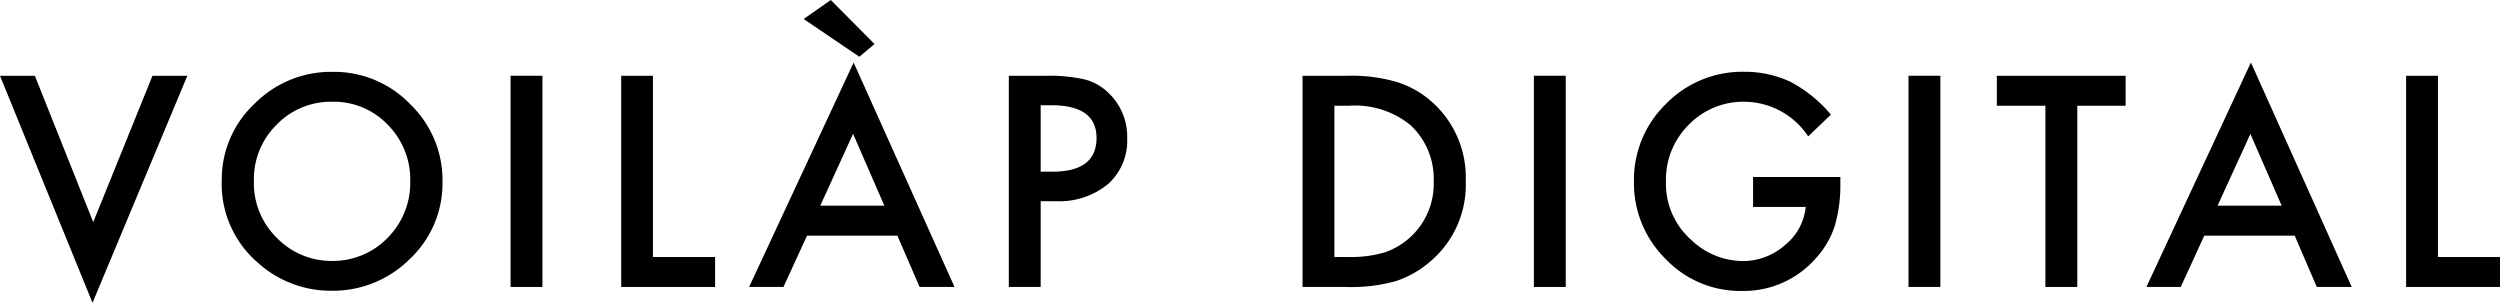 <svg xmlns="http://www.w3.org/2000/svg" width="153.513" height="18.594" viewBox="0 0 153.513 18.594"><g transform="translate(-1593.212 -918.815)"><path d="M6.17,0,2.533,8.987-1.051,0H-3.192L2.489,13.94,8.311,0Z" transform="translate(1596.404 923.469)"/><path d="M1.3,4.411A4.691,4.691,0,0,0,2.744,7.948,4.644,4.644,0,0,0,6.061,9.33,4.673,4.673,0,0,0,9.5,7.922a4.782,4.782,0,0,0,1.4-3.476A4.755,4.755,0,0,0,9.519.968,4.563,4.563,0,0,0,6.111-.443,4.61,4.61,0,0,0,2.694.968,4.675,4.675,0,0,0,1.3,4.411M-.673,4.385a6.352,6.352,0,0,1,2.006-4.7,6.6,6.6,0,0,1,4.8-1.965A6.483,6.483,0,0,1,10.892-.3a6.476,6.476,0,0,1,1.989,4.76,6.379,6.379,0,0,1-2,4.746,6.7,6.7,0,0,1-4.845,1.956A6.686,6.686,0,0,1,1.524,9.423a6.375,6.375,0,0,1-2.2-5.039" transform="translate(1607.503 925.507)"/><path d="M496.931,8.216h1.956V-4.754h-1.956Z" transform="translate(1127.633 928.22)"/><path d="M0,0V12.967H5.766V11.128H1.95V0Z" transform="translate(1631.357 923.469)"/><path d="M3.305,0,1.637,1.167l3.42,2.317.933-.78ZM-1.71,17.618H.4l1.443-3.147H7.394l1.361,3.147H10.9L4.707,3.839Zm6.382-9.4,1.921,4.411H2.657Z" transform="translate(1640.923 918.815)"/><path d="M1.289,3.879h.73q2.7,0,2.7-2.074Q4.715-.2,1.937-.2H1.289Zm0,1.813v5.265H-.667V-2.007H1.55a9.949,9.949,0,0,1,2.461.226,3.278,3.278,0,0,1,1.475.856A3.687,3.687,0,0,1,6.6,1.829,3.563,3.563,0,0,1,5.413,4.651,4.724,4.724,0,0,1,2.2,5.692Z" transform="translate(1655.826 925.477)"/><path d="M1.289,7.334h.88A7.334,7.334,0,0,0,4.36,7.055,4.443,4.443,0,0,0,7.387,2.688,4.485,4.485,0,0,0,5.956-.77,5.4,5.4,0,0,0,2.169-1.955h-.88ZM-.667,9.173V-3.794H2.055a9.881,9.881,0,0,1,3.088.387A5.838,5.838,0,0,1,7.355-2.122a6.207,6.207,0,0,1,2,4.81A6.15,6.15,0,0,1,7.27,7.527a6.175,6.175,0,0,1-2.2,1.285,10.1,10.1,0,0,1-3.047.361Z" transform="translate(1673.861 927.263)"/><path d="M518.355,8.216h1.956V-4.754h-1.956Z" transform="translate(1169.045 928.22)"/><path d="M4.821,4.26h5.359v.428a8.748,8.748,0,0,1-.346,2.584A5.387,5.387,0,0,1,8.7,9.223a5.879,5.879,0,0,1-4.593,2.033A6.307,6.307,0,0,1-.552,9.29,6.52,6.52,0,0,1-2.494,4.554,6.5,6.5,0,0,1-.523-.233,6.547,6.547,0,0,1,4.284-2.2a6.6,6.6,0,0,1,2.839.619A8.27,8.27,0,0,1,9.6.43L8.205,1.767A4.728,4.728,0,0,0,4.316-.359,4.657,4.657,0,0,0,.864,1.06,4.737,4.737,0,0,0-.529,4.554,4.6,4.6,0,0,0,1.023,8.123a4.638,4.638,0,0,0,3.15,1.3,3.9,3.9,0,0,0,2.6-.977A3.442,3.442,0,0,0,8.053,6.1H4.821Z" transform="translate(1696.039 925.423)"/><path d="M526.2,8.216h1.956V-4.754H526.2Z" transform="translate(1184.204 928.22)"/><g transform="translate(1715.827 923.469)"><path d="M0,0V1.839H2.983V12.967H4.942V1.839H7.91V0Z"/></g><g transform="translate(1725.013 922.653)"><path d="M0,9.083H2.109L3.552,5.936H9.107l1.355,3.147h2.144L6.417-4.7ZM6.385-.311,8.306,4.094H4.367Z" transform="translate(0 4.699)"/></g><g transform="translate(1740.959 923.469)"><path d="M0,0V12.967H5.766V11.128H1.956V0Z"/></g></g></svg>